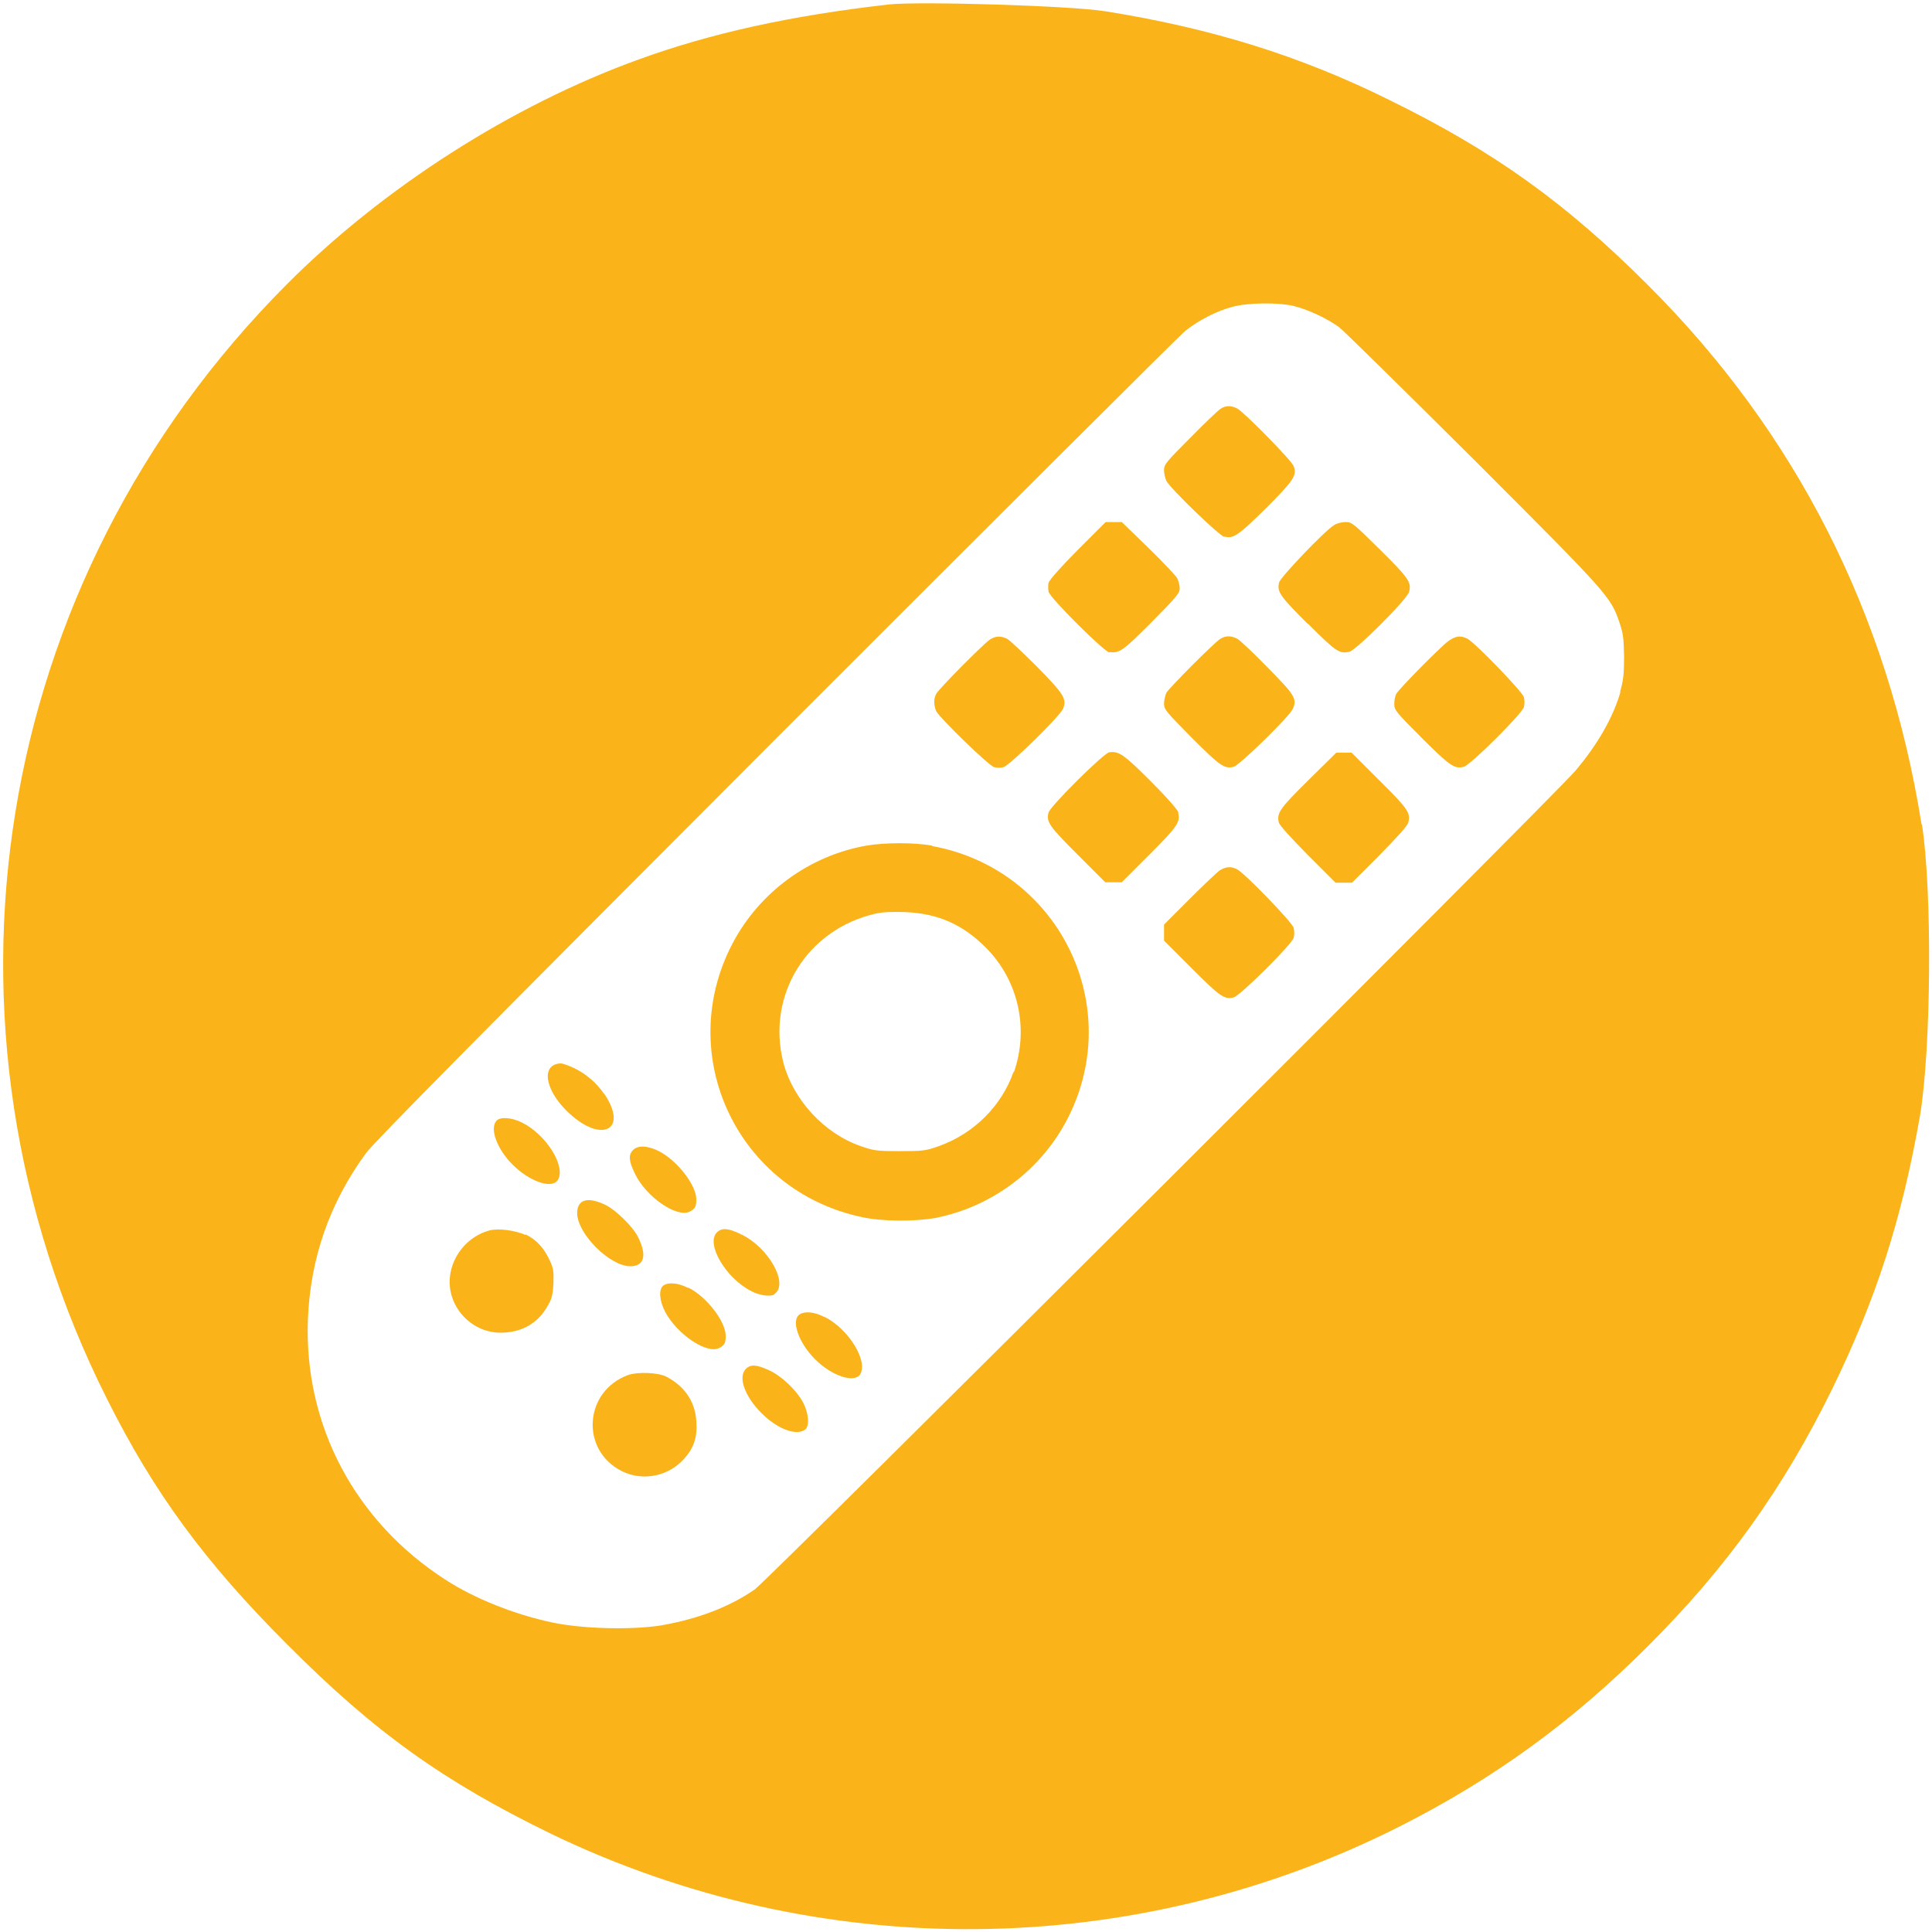 <?xml version="1.0" encoding="UTF-8"?>
<svg id="Camada_1" xmlns="http://www.w3.org/2000/svg" viewBox="0 0 48 48">
  <defs>
    <style>
      .cls-1 {
        fill: #fab41a;
      }
    </style>
  </defs>
  <path class="cls-1" d="M15.01,27.18c-.2-.29-.45-.5-.76-.65-.13-.06-.27-.11-.32-.11-.48.02-.41.62.14,1.17.84.84,1.57.51.94-.42Z"/>
  <path class="cls-1" d="M12.97,27.89c-.26-.13-.55-.15-.64-.04-.17.2.03.71.4,1.08.42.42.96.61,1.12.4.23-.32-.26-1.13-.88-1.44Z"/>
  <path class="cls-1" d="M15.66,31.46c.34,0,.42-.26.2-.71-.12-.26-.56-.69-.81-.81-.45-.22-.71-.14-.71.2,0,.51.81,1.32,1.32,1.32Z"/>
  <path class="cls-1" d="M16.55,34.2c-.2-.1-.7-.12-.94-.04-1.1.4-1.2,1.87-.16,2.39.52.26,1.16.13,1.55-.31.24-.27.33-.54.3-.93-.03-.49-.29-.87-.75-1.11Z"/>
  <path class="cls-1" d="M13.05,30.68c-.24-.11-.67-.17-.89-.11-.7.19-1.14.94-.94,1.62.16.54.66.92,1.21.92.51,0,.9-.21,1.15-.62.13-.22.15-.28.17-.6.01-.3,0-.38-.09-.57-.14-.31-.33-.52-.6-.65Z"/>
  <path class="cls-1" d="M30.42,13.33c.22.06.34-.02,1.02-.69.7-.7.79-.83.7-1.06-.05-.14-1.23-1.34-1.4-1.43-.15-.08-.29-.08-.42.01-.06.04-.4.36-.75.72-.6.6-.65.66-.65.8,0,.09.03.21.06.27.1.19,1.31,1.36,1.44,1.39Z"/>
  <path class="cls-1" d="M30.74,15.87c-.15-.08-.29-.08-.42,0-.17.11-1.27,1.22-1.34,1.34-.03.06-.06.19-.06.27,0,.15.05.2.69.85.7.7.81.78,1.04.72.14-.03,1.4-1.26,1.47-1.44.11-.25.05-.34-.63-1.03-.35-.36-.69-.68-.75-.71Z"/>
  <path class="cls-1" d="M32.5,15.5c.7.7.78.75,1.03.69.17-.04,1.45-1.32,1.48-1.49.06-.23-.01-.34-.72-1.04-.66-.65-.7-.69-.86-.69-.09,0-.22.03-.29.08-.22.13-1.33,1.29-1.36,1.42-.06.23.02.34.71,1.03Z"/>
  <path class="cls-1" d="M24.7,19.06c.06.02.17.02.23,0,.14-.03,1.4-1.26,1.48-1.45.1-.24.03-.36-.65-1.05-.35-.35-.68-.66-.74-.69-.16-.08-.3-.07-.44.03-.2.15-1.27,1.23-1.32,1.34-.07.12-.06.29,0,.43.1.18,1.31,1.36,1.44,1.39Z"/>
  <path class="cls-1" d="M17.14,30.1c.13-.07.16-.12.16-.3,0-.36-.48-.97-.93-1.2-.28-.14-.52-.15-.64-.03s-.11.27.04.58c.27.58,1.05,1.12,1.37.95Z"/>
  <path class="cls-1" d="M17.1,32c-.25-.13-.5-.15-.62-.06-.12.09-.1.38.05.66.3.56,1.04,1.05,1.34.89.13-.07.16-.12.16-.3,0-.36-.48-.98-.93-1.2Z"/>
  <path class="cls-1" d="M27.57,16.2c.24.03.32-.02,1.03-.73.62-.63.71-.73.71-.85,0-.07-.03-.19-.06-.25-.03-.06-.36-.41-.72-.76l-.66-.64h-.4l-.7.7c-.39.39-.7.74-.72.81-.01.06-.01.16,0,.22.04.16,1.37,1.48,1.51,1.51Z"/>
  <path class="cls-1" d="M29.28,20.19c-.02-.07-.28-.37-.69-.78-.67-.67-.79-.75-1.03-.72-.14.02-1.47,1.34-1.51,1.5-.06.23.02.34.72,1.04l.69.69h.41l.69-.69c.7-.7.77-.81.71-1.04Z"/>
  <path class="cls-1" d="M33.6,18.7h-.4l-.7.69c-.71.7-.78.81-.73,1.04.02.08.29.37.72.81l.69.69h.41l.69-.69c.42-.43.7-.73.71-.81.06-.23-.01-.34-.72-1.04l-.69-.69Z"/>
  <path class="cls-1" d="M30.74,21.6c-.15-.08-.28-.07-.43.02-.06.04-.4.36-.75.71l-.64.64v.4l.69.69c.7.7.81.78,1.04.72.16-.04,1.44-1.31,1.49-1.48.02-.07.02-.18,0-.25-.04-.14-1.2-1.34-1.4-1.45Z"/>
  <path class="cls-1" d="M36.46,15.87c-.17-.09-.3-.07-.48.06-.21.16-1.22,1.18-1.29,1.31-.03.05-.05.17-.05.25,0,.15.04.2.69.85.7.7.81.77,1.04.71.16-.04,1.44-1.31,1.49-1.48.02-.07.02-.18,0-.25-.04-.14-1.2-1.34-1.4-1.45Z"/>
  <path class="cls-1" d="M19.24,32.15c.37-.25-.15-1.17-.84-1.49-.31-.15-.47-.16-.59-.04-.28.28.22,1.14.86,1.46.21.11.47.14.57.08Z"/>
  <path class="cls-1" d="M47.74,20.48c-.83-5.22-3.12-9.73-6.8-13.4-2.04-2.04-3.82-3.32-6.43-4.6-2.2-1.09-4.41-1.78-7.05-2.2-.87-.14-4.61-.25-5.37-.17-2.47.28-4.44.72-6.23,1.37-3.15,1.14-6.35,3.19-8.74,5.59C-.23,14.44-2.01,25.45,2.65,34.74c1.18,2.36,2.45,4.08,4.49,6.12,2.17,2.18,3.88,3.4,6.55,4.7,6.67,3.22,14.48,3.16,21.1-.19,2.33-1.18,4.28-2.6,6.14-4.46,1.96-1.95,3.39-3.95,4.6-6.42,1.09-2.24,1.72-4.2,2.17-6.76.28-1.65.31-5.59.05-7.25ZM40.26,17.19c-.18.63-.57,1.31-1.12,1.96-.5.59-20.09,20.14-20.39,20.34-.62.43-1.4.73-2.31.89-.73.12-1.97.09-2.72-.07-.94-.2-1.92-.59-2.65-1.06-2.25-1.45-3.52-3.84-3.42-6.47.06-1.52.54-2.9,1.45-4.14.21-.28,2.84-2.94,10.19-10.3,5.45-5.45,10.02-10.01,10.16-10.12.32-.26.79-.5,1.18-.6.38-.1,1.12-.11,1.5-.02.35.08.86.32,1.14.53.12.09,1.62,1.57,3.35,3.29,3.34,3.34,3.39,3.4,3.61,4.03.1.3.11.39.12.87,0,.42-.02.6-.1.87Z"/>
  <path class="cls-1" d="M23.16,21.01c-.43-.08-1.18-.08-1.64,0-1.41.25-2.64,1.15-3.31,2.41-1.48,2.79.11,6.17,3.21,6.82.5.11,1.31.11,1.82.02,1.42-.28,2.65-1.21,3.3-2.5,1.42-2.81-.26-6.17-3.38-6.74ZM25.18,26.63c-.29.84-.98,1.53-1.84,1.84-.34.12-.4.13-.98.13-.56,0-.65-.01-.96-.12-.92-.31-1.7-1.16-1.94-2.09-.42-1.67.59-3.3,2.29-3.69.17-.04.42-.05.72-.04.82.03,1.44.3,2.02.88.81.81,1.08,2.01.7,3.1Z"/>
  <path class="cls-1" d="M20.48,32.72c-.25-.13-.49-.15-.62-.06-.21.15-.02.7.39,1.11s.95.59,1.11.39c.23-.32-.27-1.14-.87-1.44Z"/>
  <path class="cls-1" d="M19.12,34.05c-.32-.15-.47-.16-.59-.04-.2.2-.03.68.39,1.1.39.39.86.57,1.08.41.11-.08.1-.37-.03-.64-.15-.31-.53-.68-.85-.83Z"/>
</svg>